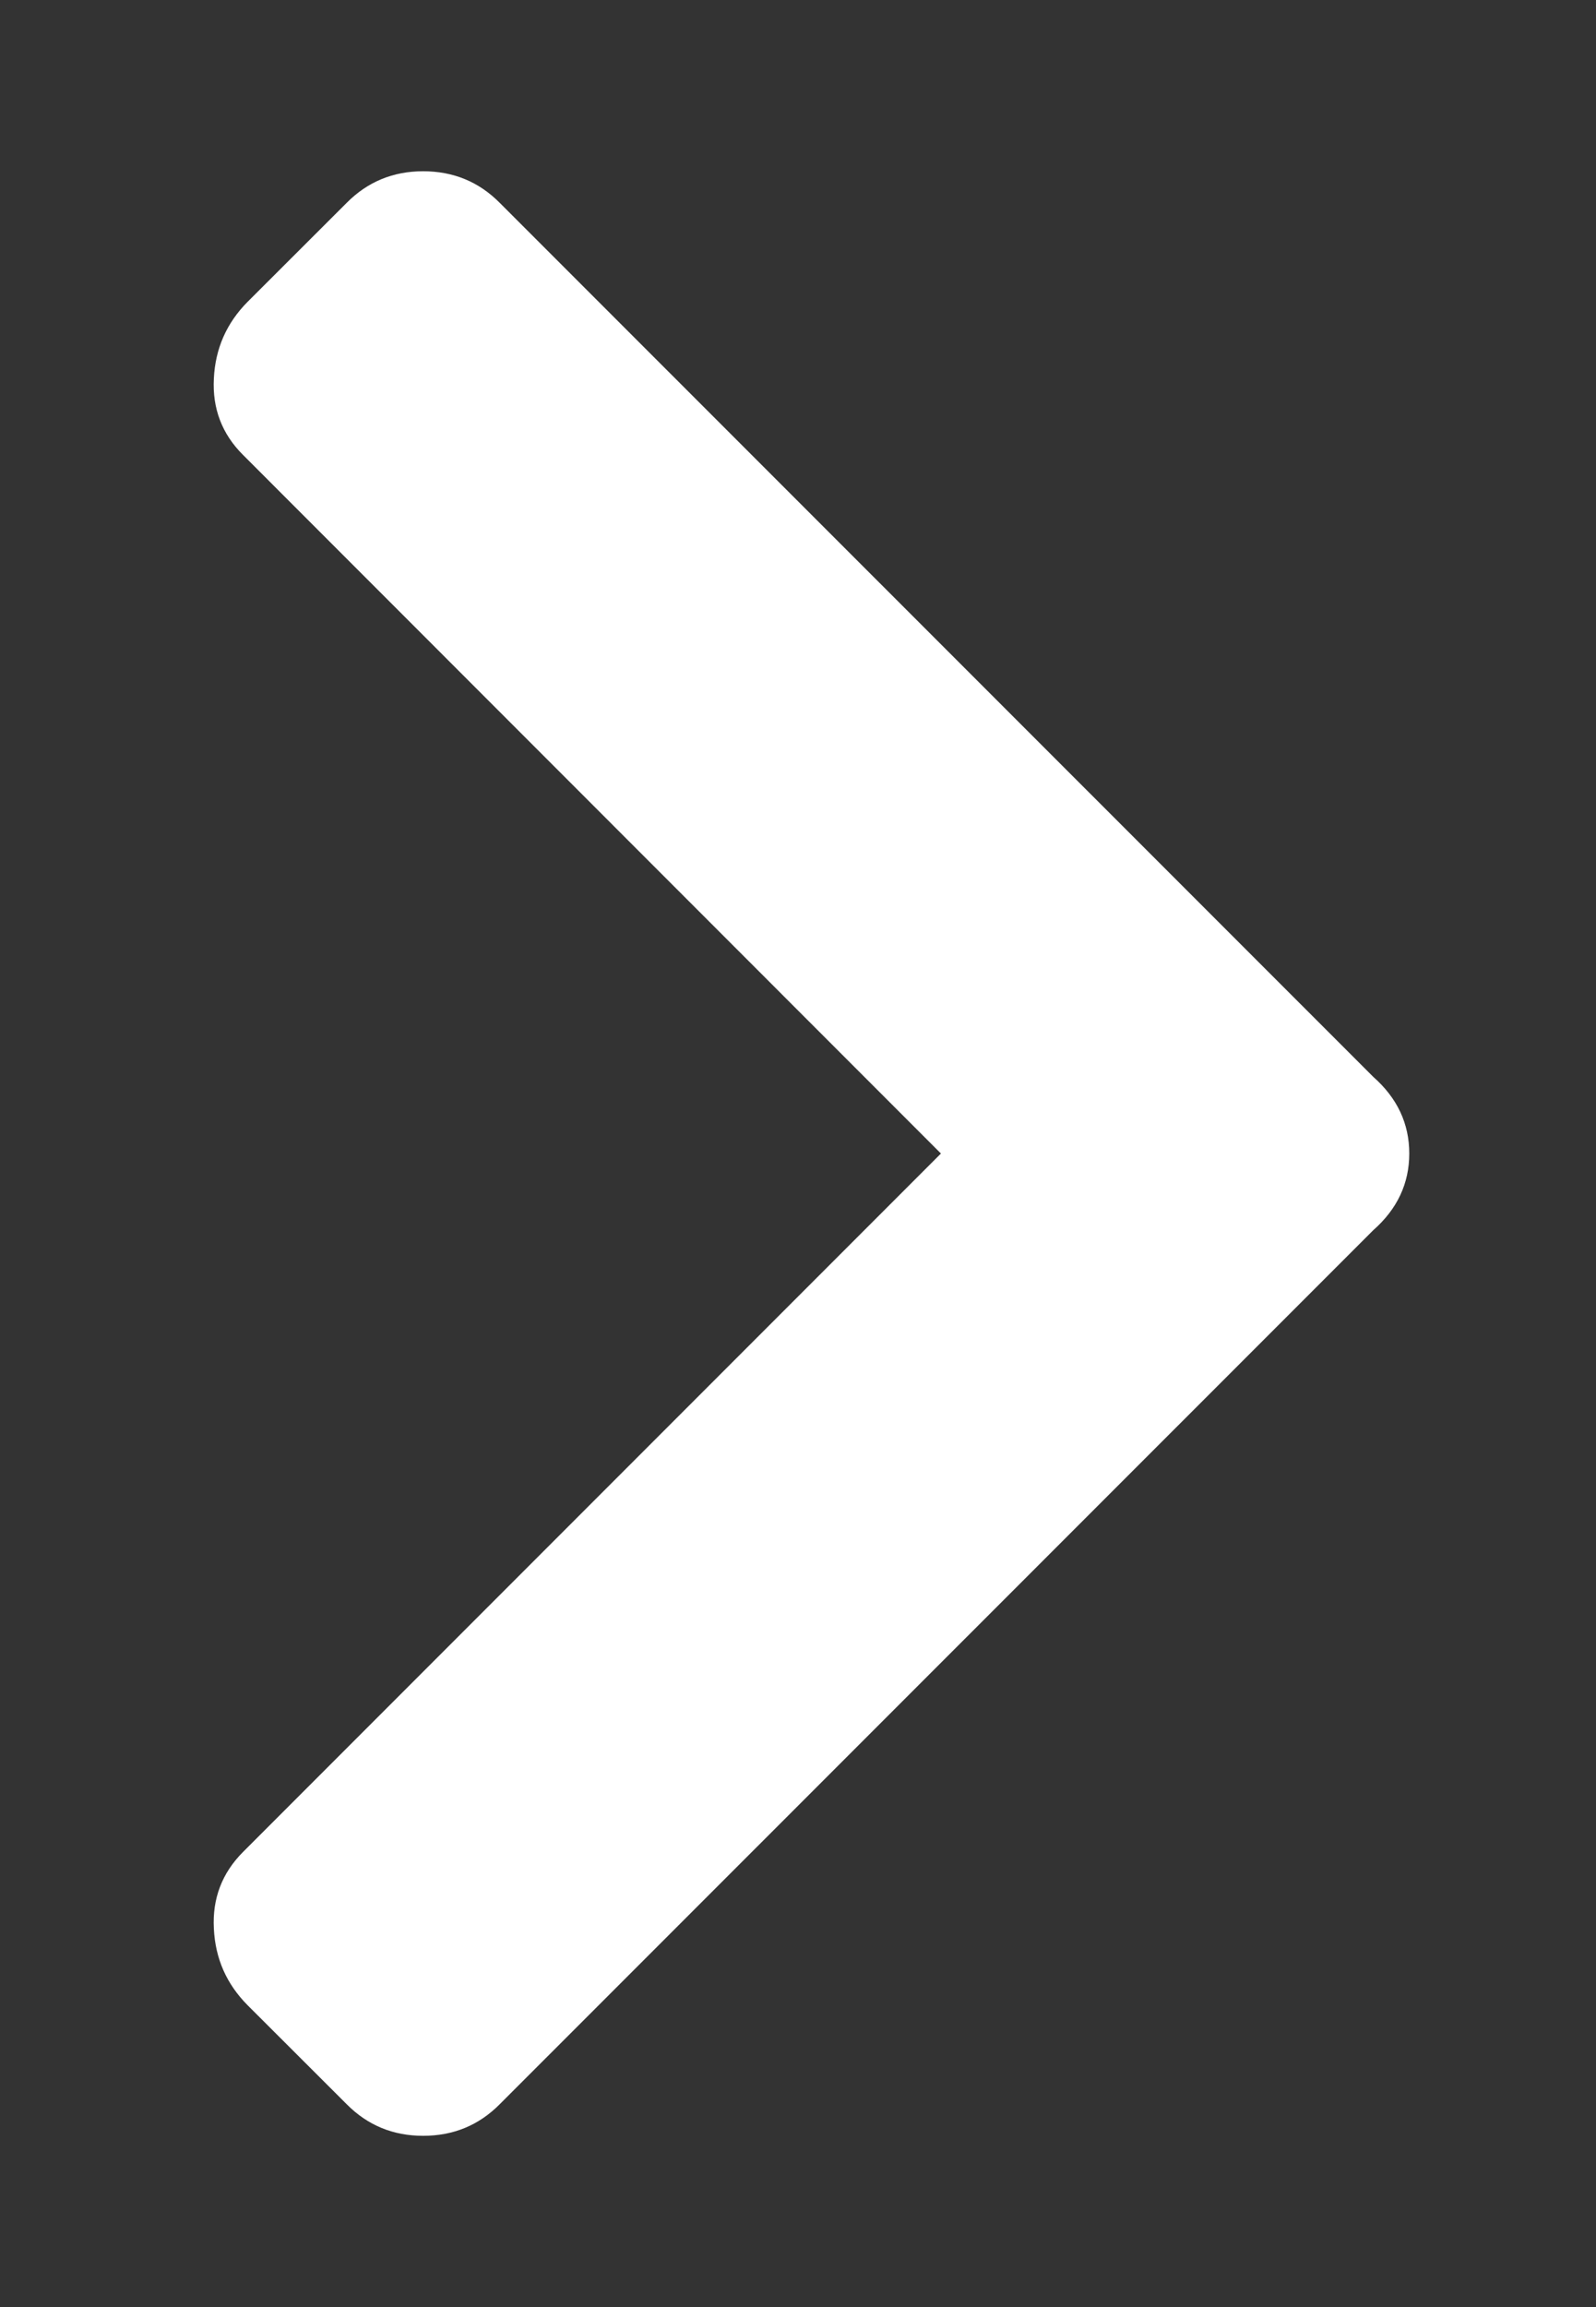<?xml version="1.0" encoding="UTF-8"?>
<svg xmlns="http://www.w3.org/2000/svg" width="9" height="13" viewBox="0 0 9 13" fill="none">
  <rect x="0" y="0" width="9" height="13" fill="#333333" stroke="none"/>
  <path d="M7.744 6.932L2.818 11.857C2.7 11.976 2.556 12.035 2.386 12.035C2.217 12.035 2.073 11.976 1.955 11.857L1.396 11.299C1.278 11.18 1.214 11.037 1.206 10.867C1.197 10.698 1.252 10.554 1.371 10.435L5.306 6.5L1.371 2.564C1.252 2.446 1.197 2.302 1.206 2.133C1.214 1.964 1.278 1.82 1.396 1.701L1.955 1.143C2.073 1.024 2.217 0.965 2.386 0.965C2.556 0.965 2.7 1.024 2.818 1.143L7.744 6.068C7.879 6.187 7.947 6.331 7.947 6.5C7.947 6.669 7.879 6.813 7.744 6.932Z" fill="white"></path>
</svg>
